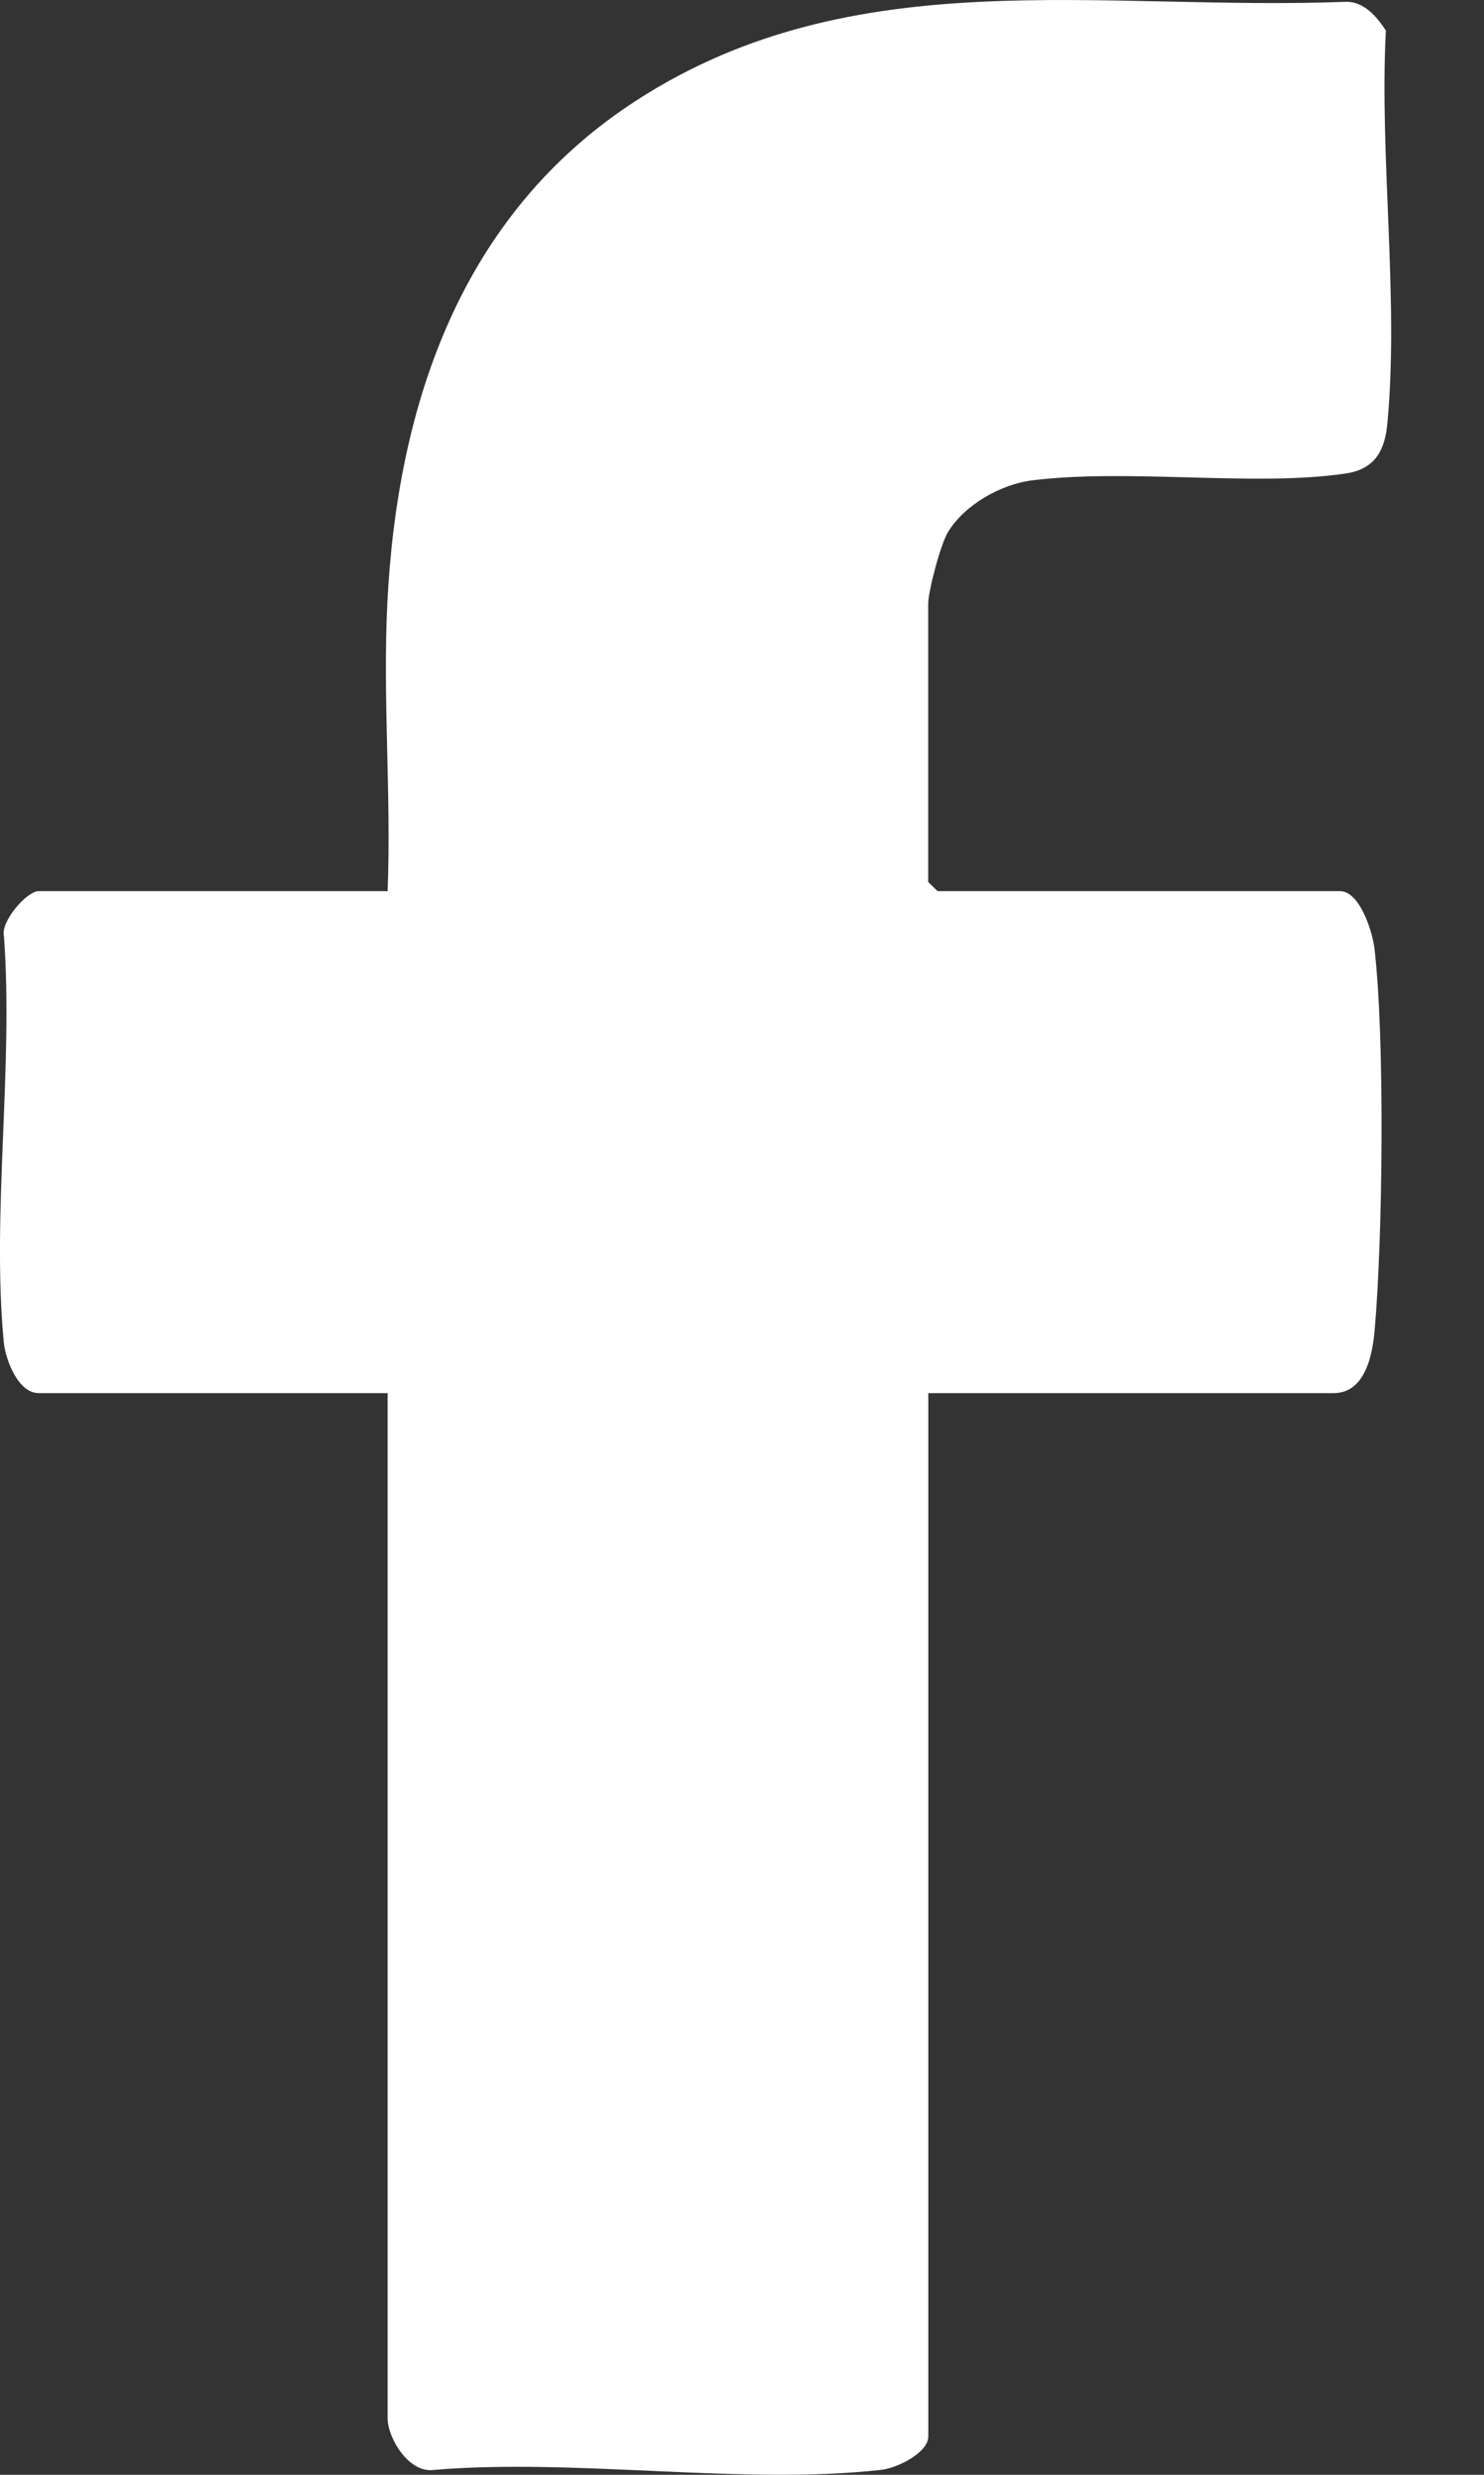 <svg width="15" height="25" viewBox="0 0 15 25" fill="none" xmlns="http://www.w3.org/2000/svg">
<rect x="0" y="0" width="15" height="25" fill="#333333" stroke="none"/>
<g clip-path="url(#clip0_510_278)">
<path d="M9.383 14.073V24.613C9.383 24.775 9.073 24.932 8.907 24.95C7.515 25.106 5.819 24.831 4.393 24.95C4.129 24.992 3.918 24.622 3.918 24.43V14.073H0.391C0.181 14.073 0.055 13.732 0.038 13.557C-0.085 12.256 0.137 10.78 0.04 9.459C0.003 9.31 0.27 9.002 0.391 9.002H3.918C3.956 8.04 3.868 7.059 3.915 6.098C4.014 4.102 4.649 2.163 6.44 1.01C8.641 -0.409 11.104 0.115 13.612 0.018C13.794 0.02 13.919 0.173 14.008 0.308C13.942 1.582 14.141 3.016 14.024 4.27C14 4.536 13.91 4.737 13.604 4.783C12.691 4.92 11.427 4.731 10.436 4.852C10.112 4.892 9.748 5.102 9.582 5.375C9.506 5.5 9.382 5.974 9.382 6.099V8.91L9.477 9.002H13.544C13.746 9.002 13.874 9.417 13.893 9.582C13.999 10.494 13.977 12.501 13.895 13.434C13.874 13.672 13.806 14.073 13.48 14.073H9.381L9.383 14.073Z" fill="white"/>
</g>
<defs>
<clipPath id="clip0_510_278">
<rect width="14.062" height="25" fill="white"/>
</clipPath>
</defs>
</svg>
